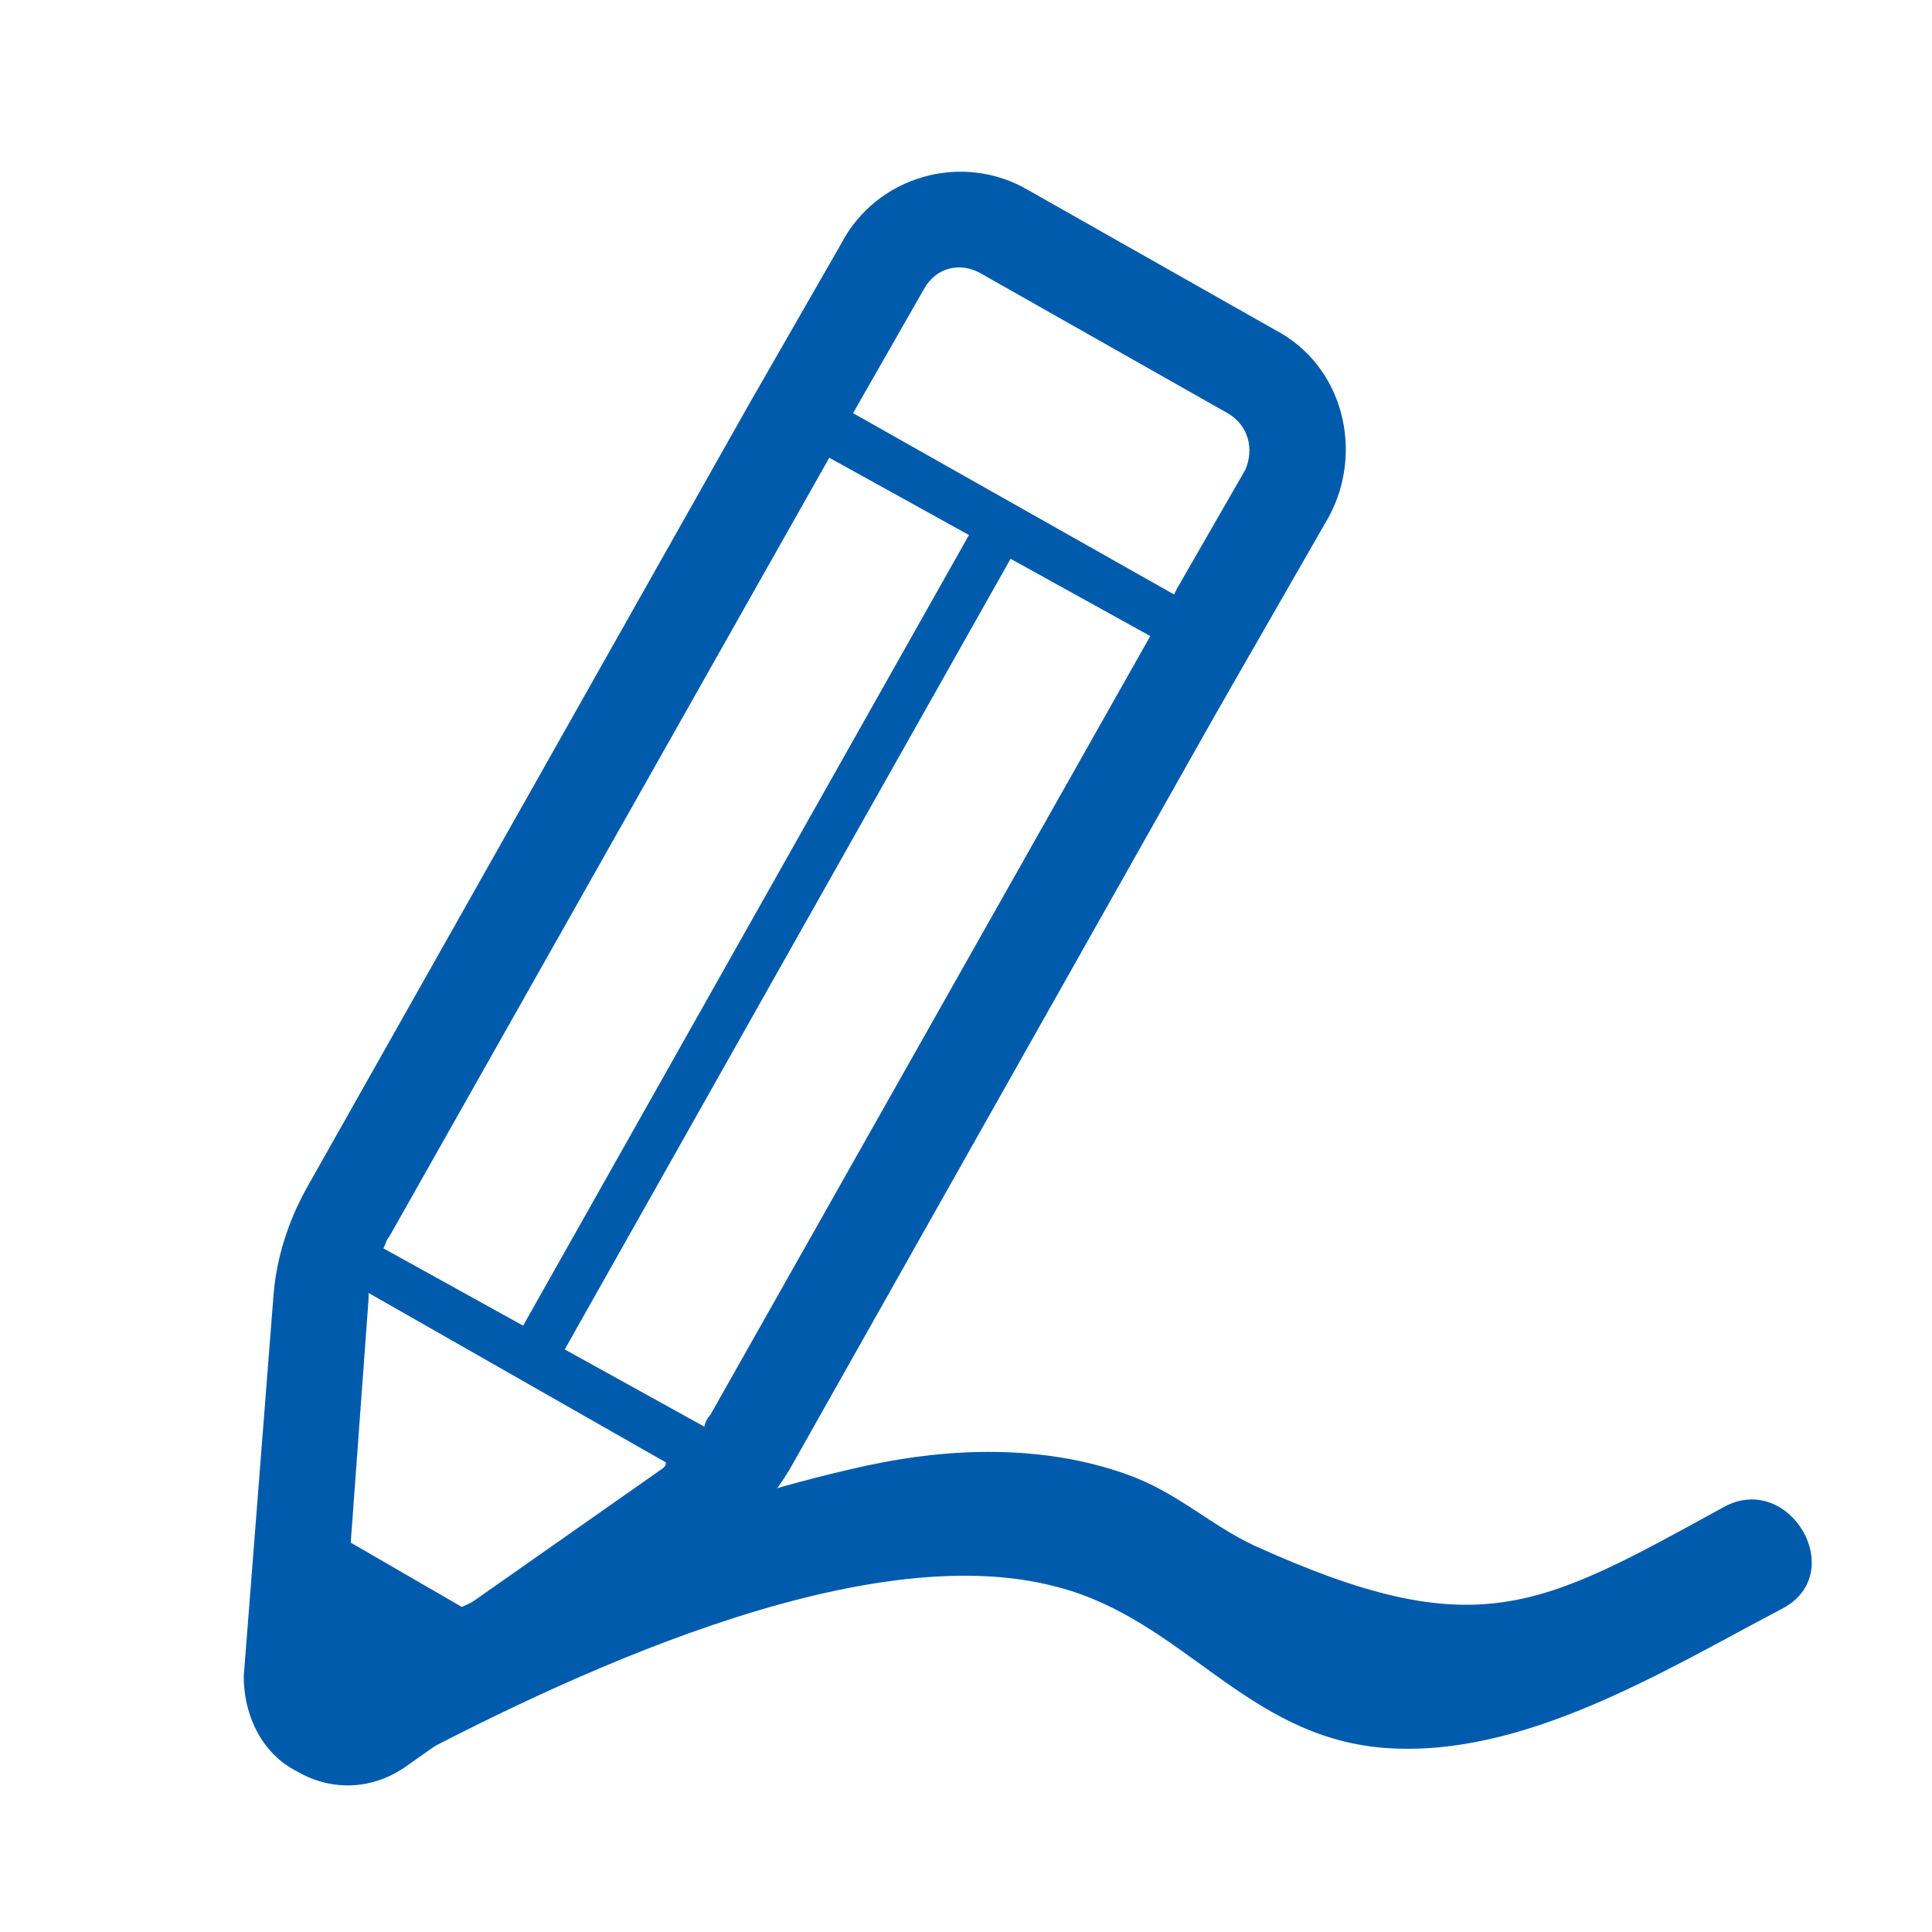 <?xml version="1.0" encoding="utf-8"?>
<!-- Generator: Adobe Illustrator 24.2.0, SVG Export Plug-In . SVG Version: 6.00 Build 0)  -->
<svg version="1.1" id="レイヤー_1" xmlns="http://www.w3.org/2000/svg" xmlns:xlink="http://www.w3.org/1999/xlink" x="0px"
	 y="0px" width="65px" height="65px" viewBox="0 0 65 65" style="enable-background:new 0 0 65 65;" xml:space="preserve">
<style type="text/css">
	.st0{fill:#005BAC;}
</style>
<g>
	<path class="st0" d="M13,59.6c5.8-3.1,16-8,22.6-6.2c4.2,1.1,6.3,5,10.9,5.4c4.7,0.4,9.5-2.6,13.5-4.7c2.2-1.2,0.2-4.6-2-3.4
		c-6.2,3.4-8.3,4.7-15.8,1.3c-1.5-0.7-2.6-1.8-4.3-2.4c-2.8-1-5.9-0.9-8.7-0.3c-6,1.3-12.8,4.1-18.1,7C8.8,57.4,10.8,60.8,13,59.6
		L13,59.6z"/>
	<g>
		<path class="st0" d="M42.9,11.1l-8.3-4.7c-2.2-1.3-5.1-0.5-6.3,1.8l-3.1,5.4L10.3,40c-0.6,1.1-1,2.3-1.1,3.6L8.2,56.4
			C8.2,57.7,8.8,59,10,59.6c1.2,0.7,2.6,0.6,3.7-0.2L24.2,52c1-0.7,1.9-1.7,2.5-2.8l14.1-25l0,0l0.8-1.4l3.1-5.4l0,0
			C45.9,15.2,45.2,12.3,42.9,11.1z M13.1,41.6l14.8-26.2l4.7,2.6l-15,26.6L12.9,42C13,41.8,13,41.7,13.1,41.6z M22.3,49.4l-6.7,4.7
			l-3.8-2.2l0.6-8.2c0-0.1,0-0.1,0-0.2l10,5.7C22.4,49.3,22.4,49.3,22.3,49.4z M23.9,47.6c-0.1,0.1-0.2,0.3-0.2,0.4L19,45.4l15-26.6
			l4.7,2.6L23.9,47.6z M41.9,15.8l-2.3,4L39.5,20l-10.8-6.1l2.4-4.2C31.5,9,32.3,8.8,33,9.2l8.3,4.7C42,14.3,42.2,15.1,41.9,15.8
			L41.9,15.8z"/>
	</g>
</g>
</svg>
